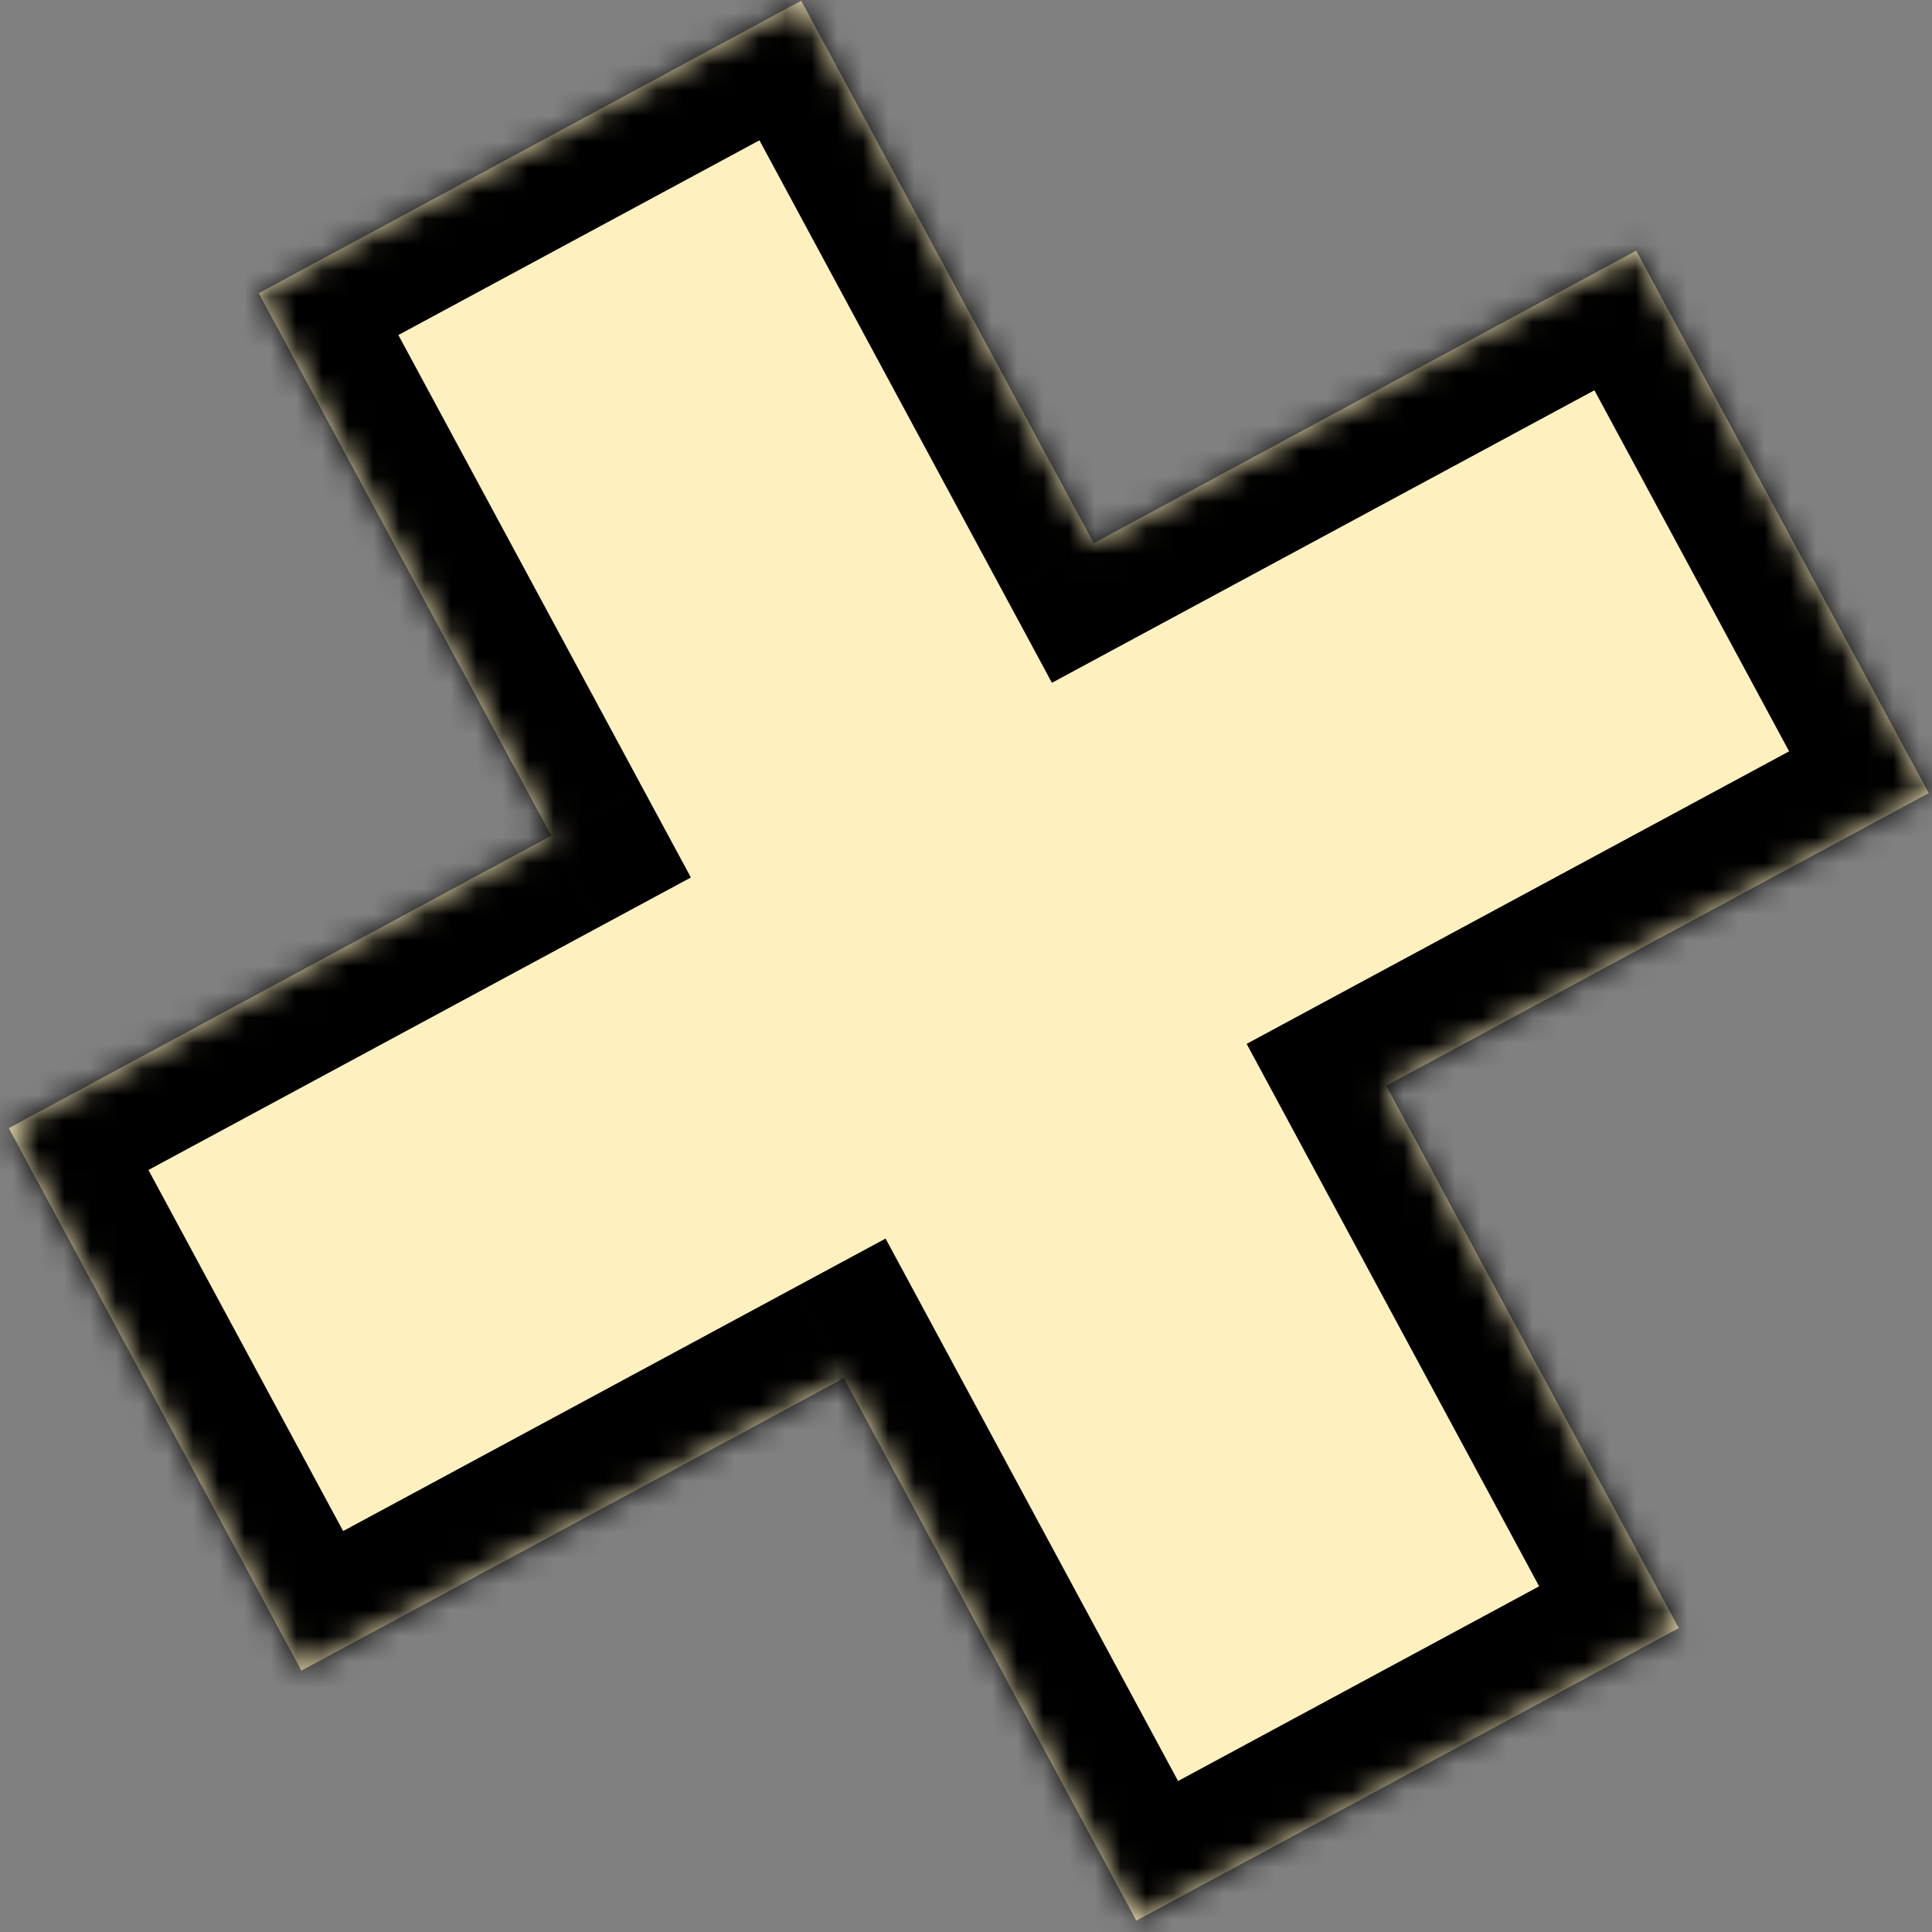 <svg width="75" height="75" viewBox="0 0 75 75" fill="none" xmlns="http://www.w3.org/2000/svg">
<rect x="0" y="0" width="75" height="75" fill="#808080" stroke="none"/>
<mask id="path-1-inside-1_124_5492" fill="white">
<path fill-rule="evenodd" clip-rule="evenodd" d="M31.103 0.028L10.045 11.383L21.401 32.442L0.343 43.796L11.699 64.854L32.756 53.5L44.111 74.558L65.169 63.203L53.814 42.145L74.873 30.789L63.518 9.731L42.459 21.087L31.103 0.028Z"/>
</mask>
<path fill-rule="evenodd" clip-rule="evenodd" d="M31.103 0.028L10.045 11.383L21.401 32.442L0.343 43.796L11.699 64.854L32.756 53.5L44.111 74.558L65.169 63.203L53.814 42.145L74.873 30.789L63.518 9.731L42.459 21.087L31.103 0.028Z" fill="#FFF1BF"/>
<path d="M10.045 11.383L8.147 7.863L4.626 9.761L6.525 13.282L10.045 11.383ZM31.103 0.028L34.624 -1.87L32.726 -5.391L29.205 -3.492L31.103 0.028ZM21.401 32.442L23.299 35.962L26.82 34.064L24.921 30.543L21.401 32.442ZM0.343 43.796L-1.555 40.275L-5.076 42.174L-3.177 45.695L0.343 43.796ZM11.699 64.854L8.178 66.753L10.076 70.274L13.597 68.375L11.699 64.854ZM32.756 53.5L36.276 51.601L34.378 48.081L30.857 49.979L32.756 53.5ZM44.111 74.558L40.59 76.456L42.488 79.977L46.009 78.079L44.111 74.558ZM65.169 63.203L67.067 66.724L70.588 64.825L68.689 61.304L65.169 63.203ZM53.814 42.145L51.915 38.624L48.395 40.523L50.293 44.043L53.814 42.145ZM74.873 30.789L76.772 34.31L80.292 32.411L78.394 28.891L74.873 30.789ZM63.518 9.731L67.039 7.833L65.14 4.312L61.62 6.21L63.518 9.731ZM42.459 21.087L38.938 22.985L40.836 26.506L44.357 24.607L42.459 21.087ZM11.944 14.904L33.002 3.549L29.205 -3.492L8.147 7.863L11.944 14.904ZM24.921 30.543L13.566 9.485L6.525 13.282L17.88 34.34L24.921 30.543ZM2.242 47.317L23.299 35.962L19.502 28.921L-1.555 40.275L2.242 47.317ZM15.219 62.956L3.864 41.898L-3.177 45.695L8.178 66.753L15.219 62.956ZM30.857 49.979L9.8 61.334L13.597 68.375L34.654 57.021L30.857 49.979ZM47.631 72.659L36.276 51.601L29.235 55.398L40.59 76.456L47.631 72.659ZM63.27 59.682L42.212 71.037L46.009 78.079L67.067 66.724L63.27 59.682ZM50.293 44.043L61.648 65.101L68.689 61.304L57.334 40.246L50.293 44.043ZM72.975 27.268L51.915 38.624L55.712 45.666L76.772 34.31L72.975 27.268ZM59.997 11.63L71.352 32.688L78.394 28.891L67.039 7.833L59.997 11.63ZM44.357 24.607L65.416 13.252L61.62 6.21L40.56 17.566L44.357 24.607ZM27.583 1.927L38.938 22.985L45.979 19.188L34.624 -1.87L27.583 1.927Z" fill="black" mask="url(#path-1-inside-1_124_5492)"/>
</svg>
